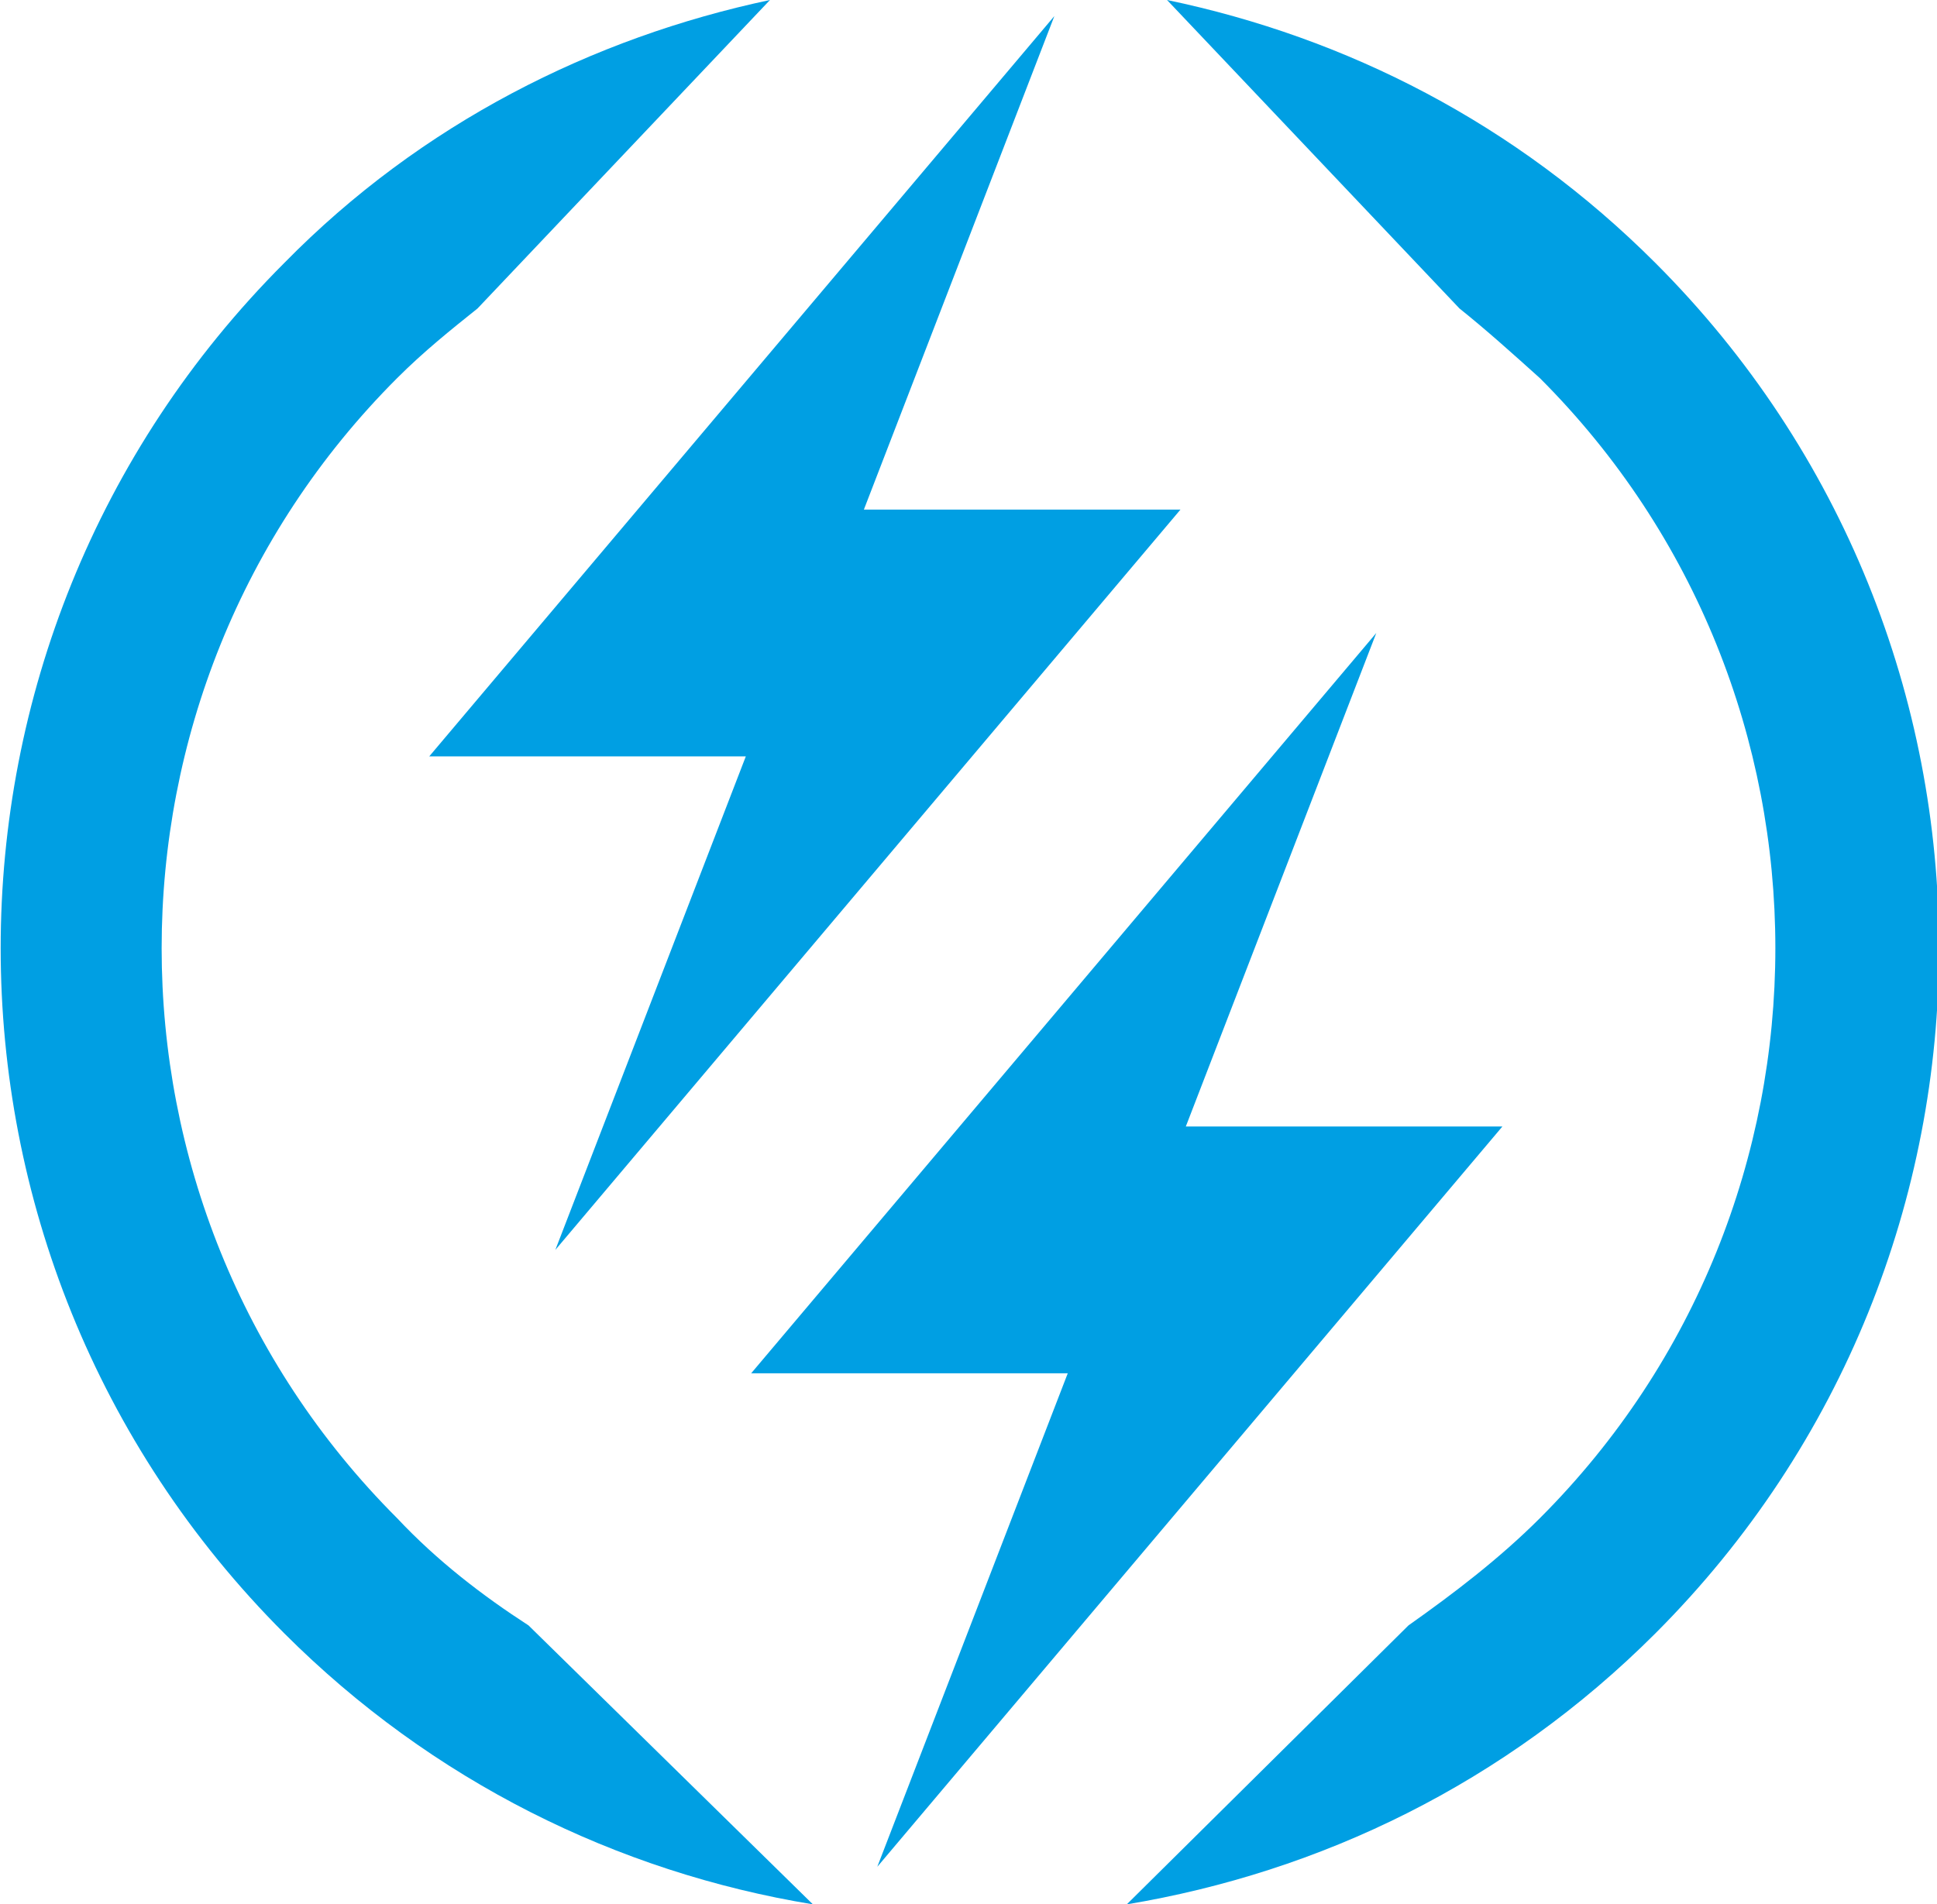 <?xml version="1.0" encoding="utf-8"?>
<!-- Generator: Adobe Illustrator 25.1.0, SVG Export Plug-In . SVG Version: 6.00 Build 0)  -->
<svg version="1.1" id="Ebene_1" xmlns="http://www.w3.org/2000/svg" xmlns:xlink="http://www.w3.org/1999/xlink" x="0px" y="0px"
	 viewBox="0 0 72.2 71" style="enable-background:new 0 0 72.2 71;" xml:space="preserve">
<style type="text/css">
	.st0{fill-rule:evenodd;clip-rule:evenodd;fill:#009FE3;}
</style>
<g id="Landingpage">
	<g id="Chiesi_Die-Unwahrscheinlichen_1440px" transform="translate(-791, -5487)">
		<g id="_x35_" transform="translate(500, 5476)">
			<g id="Icon" transform="translate(291, 11)">
				<path id="Fill-19" class="st0" d="M19.7,60.6c-1.7-1.1-3.4-2.4-4.9-4c-11.7-11.7-11.7-30.8,0-42.5c1-1,2-1.8,3-2.6L28.7,0
					c-6.6,1.4-13,4.6-18.1,9.8c-14.1,14.1-14.1,37,0,51.1C16.1,66.4,23,69.8,30.3,71L19.7,60.6z"/>
				<path id="Fill-22" class="st0" d="M54.4,11.5c1,0.8,2,1.7,3,2.6c11.7,11.7,11.7,30.8,0,42.5c-1.5,1.5-3.2,2.8-4.9,4L42,71
					c7.2-1.2,14.1-4.5,19.7-10.1c14.1-14.1,14.1-37,0-51.1C56.5,4.6,50.2,1.4,43.5,0L54.4,11.5z"/>
				<path id="Combined-Shape" class="st0" d="M39.3,0.6L32.2,19H44L20.7,46.6l7.1-18.4H16L39.3,0.6z"/>
				<path id="Combined-Shape-Copy" class="st0" d="M51.3,23.6L44.2,42H56L32.7,69.6l7.1-18.4H28L51.3,23.6z"/>
			</g>
		</g>
	</g>
</g>
</svg>
